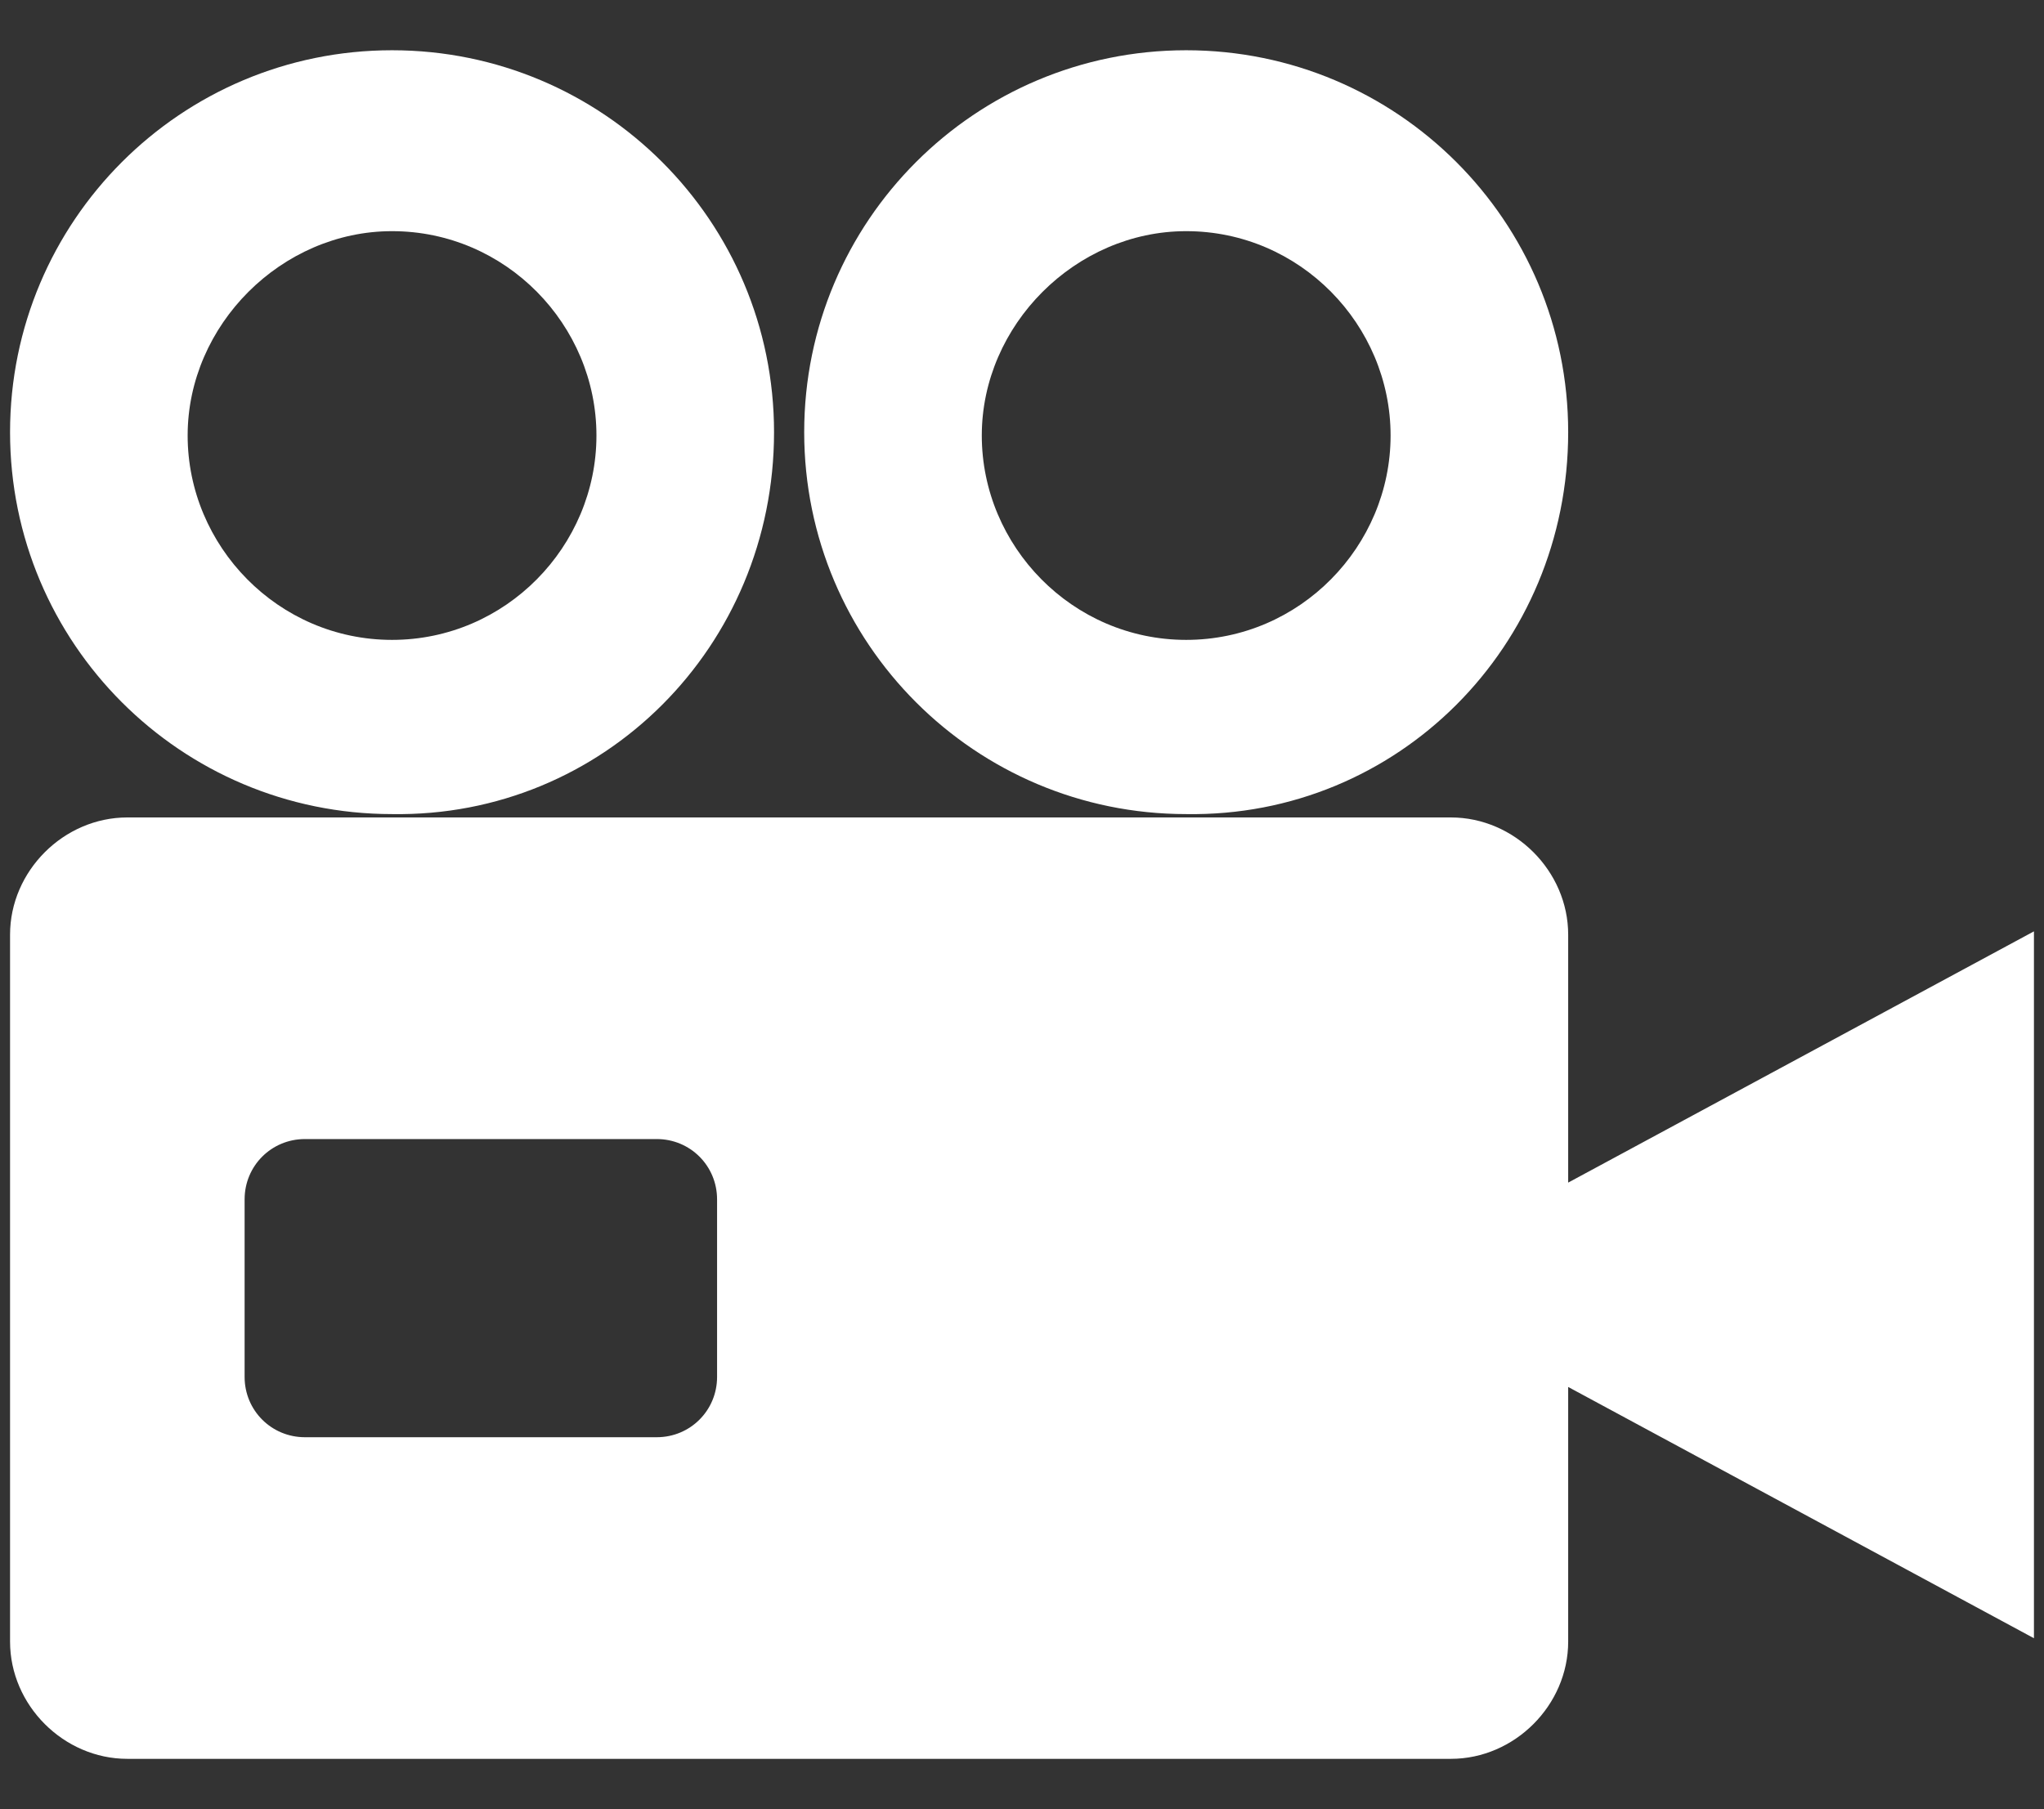 <?xml version="1.0" encoding="utf-8"?>
<!-- Generator: Adobe Illustrator 26.0.1, SVG Export Plug-In . SVG Version: 6.00 Build 0)  -->
<svg version="1.1" id="picture" xmlns="http://www.w3.org/2000/svg" xmlns:xlink="http://www.w3.org/1999/xlink" x="0px" y="0px"
	 viewBox="0 0 61 54" style="enable-background:new 0 0 61 54;" xml:space="preserve">
<rect x="0" y="0" width="61" height="54" fill="#333333" stroke="none"/>
<style type="text/css">
	.st0{fill:#FFFFFF;}
</style>
<g id="picture_00000049180440993699753220000002291830993818140856_">
	<path id="picture_00000134950463350927598550000015273765246106478239_" class="st0" d="M60.7,27.8l-13.9,7.5v-7.4
		c0-1.9-1.6-3.5-3.5-3.5h-7.9H11.7H3.8c-1.9,0-3.5,1.6-3.5,3.5V49c0,1.9,1.6,3.5,3.5,3.5h39.5c1.9,0,3.5-1.6,3.5-3.5v-7.6l13.9,7.5
		V27.8z M21.4,41.1c0,1-0.8,1.8-1.8,1.8H9.1c-1,0-1.8-0.8-1.8-1.8v-5.3c0-1,0.8-1.8,1.8-1.8h10.5c1,0,1.8,0.8,1.8,1.8V41.1z"/>
	<path id="picture_00000009556532997443328560000017427244911725759385_" class="st0" d="M23.1,12.9c0-6.3-5.1-11.4-11.4-11.4
		C5.4,1.5,0.3,6.6,0.3,12.9s5.1,11.4,11.4,11.4C18,24.4,23.1,19.3,23.1,12.9z M11.7,19.1c-3.4,0-6.1-2.8-6.1-6.1s2.8-6.1,6.1-6.1
		c3.4,0,6.1,2.8,6.1,6.1S15.1,19.1,11.7,19.1z"/>
	<path id="picture_00000034770066218017299640000018053563365620964243_" class="st0" d="M46.8,12.9c0-6.3-5.1-11.4-11.4-11.4
		C29.1,1.5,24,6.6,24,12.9s5.1,11.4,11.4,11.4C41.7,24.4,46.8,19.3,46.8,12.9z M35.4,19.1c-3.4,0-6.1-2.8-6.1-6.1s2.8-6.1,6.1-6.1
		c3.4,0,6.1,2.8,6.1,6.1S38.8,19.1,35.4,19.1z"/>
</g>
</svg>
